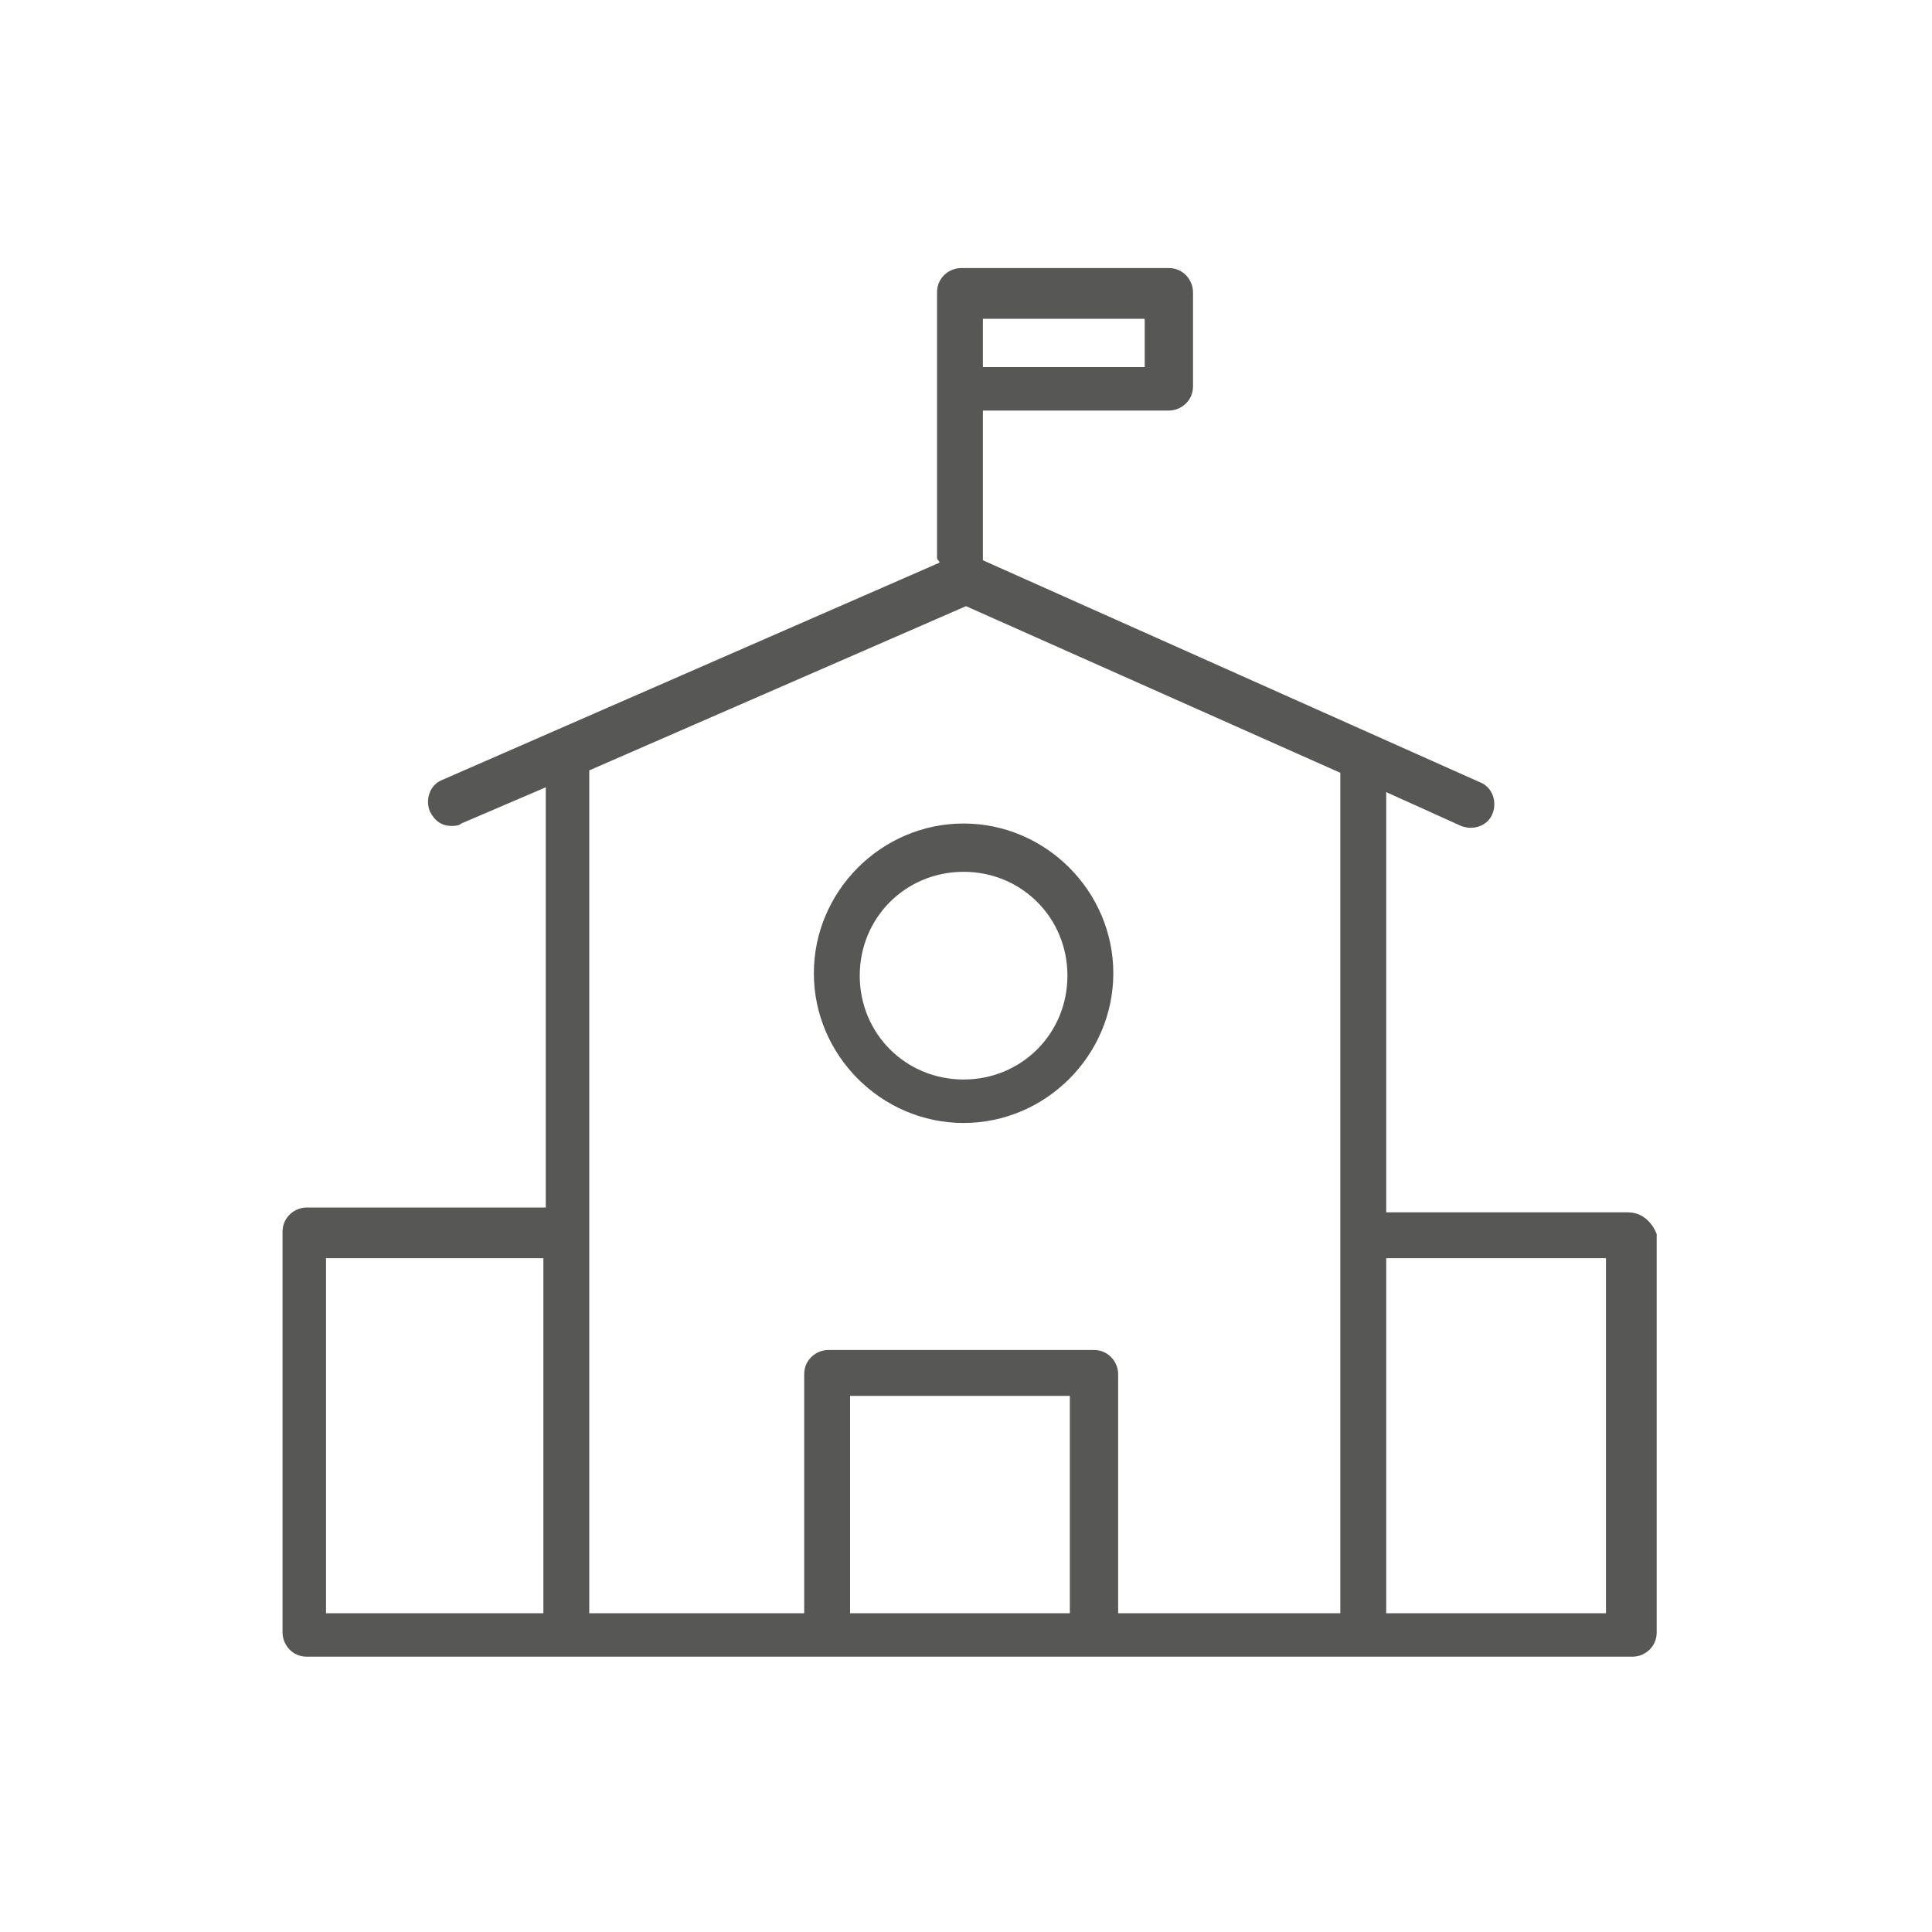 <svg  xmlns="http://www.w3.org/2000/svg"  x="0px" y="0px" width="80px" height="80px" viewBox="0 0 80 80">
<path fill="#575756" d="M67.4,50.2H57.4V32.8l3.1,1.4c0.5,0.2,1.1,0,1.3-0.5c0.2-0.5,0-1.1-0.5-1.3l-20.6-9.2c0,0,0,0,0,0v-6.2h7.7
c0.5,0,1-0.4,1-1v-3.9c0-0.5-0.4-1-1-1h-8.6c-0.5,0-1,0.4-1,1v11c0,0.1,0.1,0.1,0.1,0.2l-20.6,9c-0.5,0.2-0.7,0.8-0.5,1.3
c0.2,0.4,0.5,0.6,0.9,0.6c0.1,0,0.3,0,0.4-0.1l3.5-1.5v17.4h-9.9c-0.5,0-1,0.4-1,1v16.6c0,0.5,0.4,1,1,1h54.9c0.5,0,1-0.4,1-1V51.1
C68.4,50.6,68,50.2,67.4,50.2z M40.7,13.2h6.7v2h-6.7V13.2z M40,25.1L55.5,32v34.8h-9.2v-9.9c0-0.5-0.4-1-1-1h-11c-0.5,0-1,0.4-1,1
v9.9h-8.9V31.9L40,25.1z M44.3,66.8h-9.1v-9h9.1V66.8z M13.5,52.1h9v14.7h-9V52.1z M66.5,66.8h-9.1V52.1h9.1V66.8z M39.9,46.5
c3.4,0,6.2-2.8,6.2-6.2c0-3.4-2.8-6.2-6.2-6.2c-3.4,0-6.2,2.8-6.2,6.2C33.7,43.7,36.5,46.5,39.9,46.5z M39.9,36.1
c2.4,0,4.3,1.9,4.3,4.3c0,2.4-1.9,4.3-4.3,4.3c-2.4,0-4.3-1.9-4.3-4.3C35.6,38,37.5,36.1,39.9,36.1z"/>
</svg>
